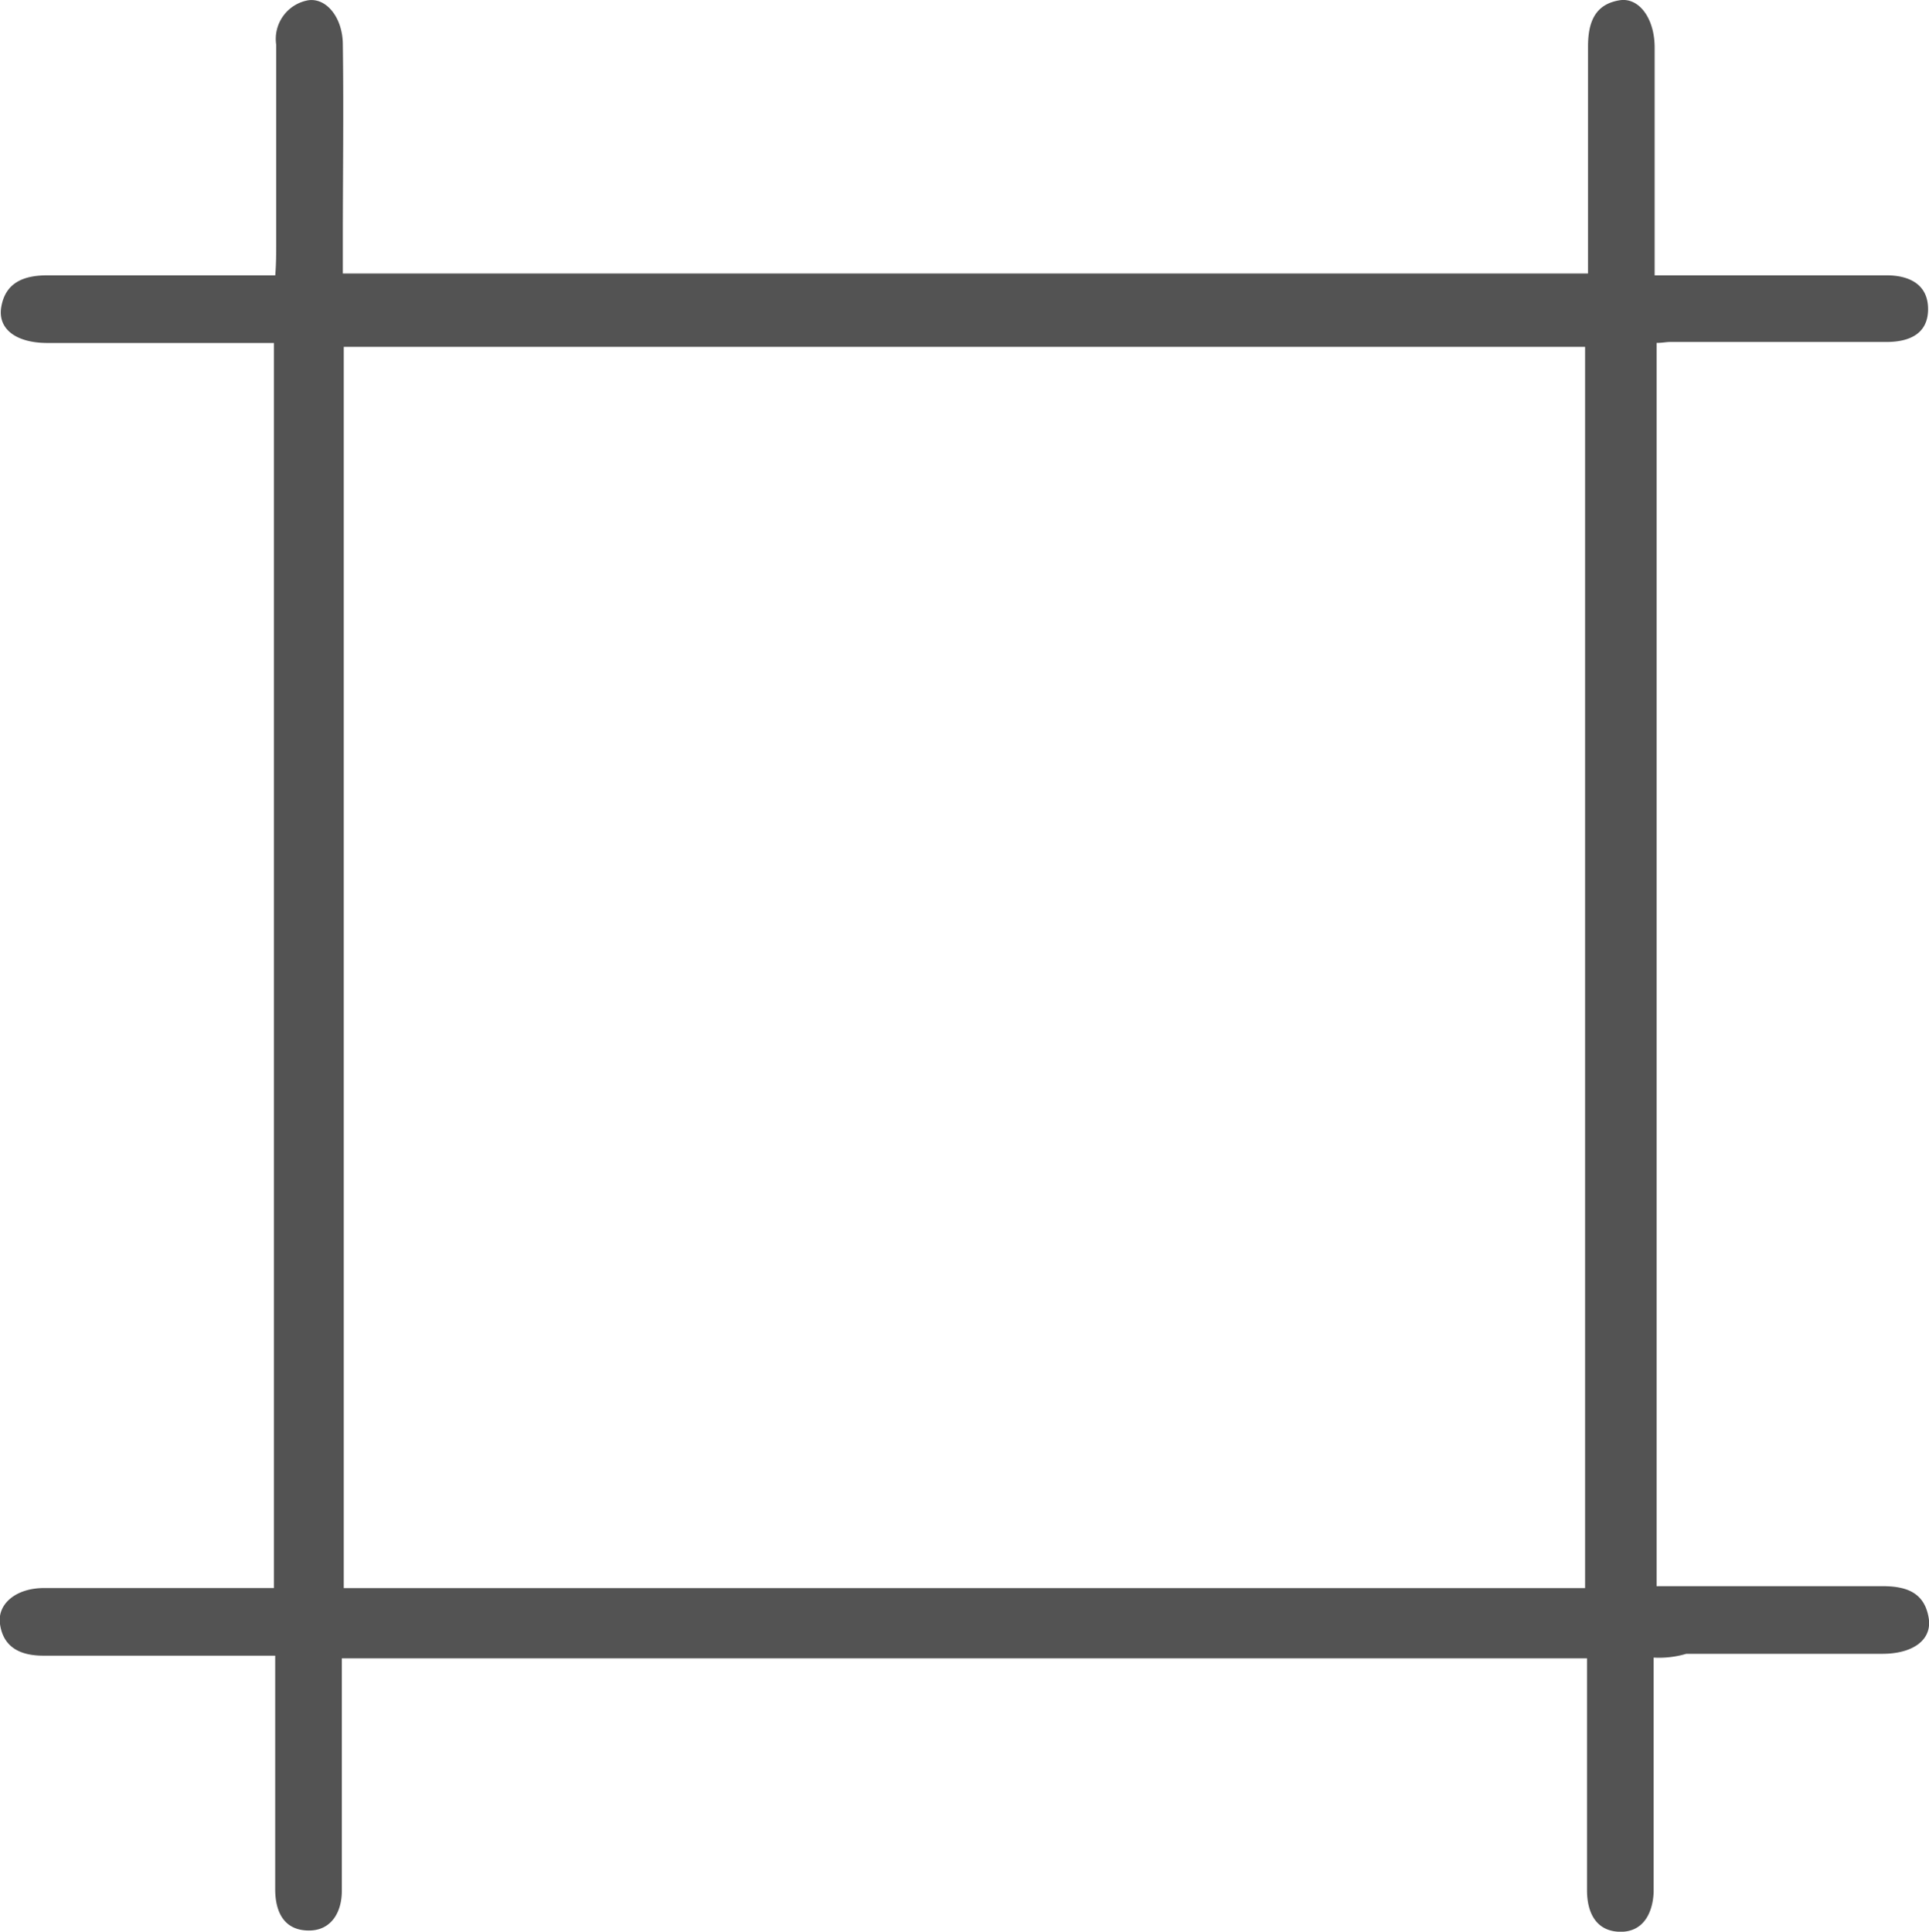 <svg xmlns="http://www.w3.org/2000/svg" width="24.954" height="24.99" viewBox="0 0 24.954 24.99">
  <g id="Gruppe_947" data-name="Gruppe 947" transform="translate(-561.75 -1865.75)">
    <g id="q65N4T.tif" transform="translate(561.75 1865.75)">
      <g id="Gruppe_146" data-name="Gruppe 146" transform="translate(0 0)">
        <path id="Pfad_1210" data-name="Pfad 1210" d="M97.278,95.915V98.95c-.012.275-.137.512-.425.512-.312,0-.437-.237-.437-.537v-3H80.308v3.009c0,.275-.137.512-.425.512-.312,0-.437-.225-.437-.537V95.89h-3c-.287,0-.524-.1-.562-.425-.025-.25.212-.45.574-.45h2.972V78.908H76.5c-.4,0-.637-.175-.6-.45.05-.337.3-.425.6-.425h2.947c.012-.15.012-.287.012-.412V75.049a.508.508,0,0,1,.412-.574c.237-.037.45.225.45.574.012.849,0,1.686,0,2.535v.425H96.429V75.074c0-.312.087-.549.412-.6.25-.037.45.237.45.612v2.947h3c.287,0,.537.112.537.437s-.25.425-.537.425h-2.8c-.05,0-.1.012-.175.012V94.991h2.922c.3,0,.549.075.6.425.037.275-.212.45-.6.45H97.7A1.237,1.237,0,0,1,97.278,95.915ZM80.333,78.958V95.016H96.391V78.958Z" transform="translate(-75.886 -74.471)" fill="#535353"/>
      </g>
    </g>
  </g>
</svg>
